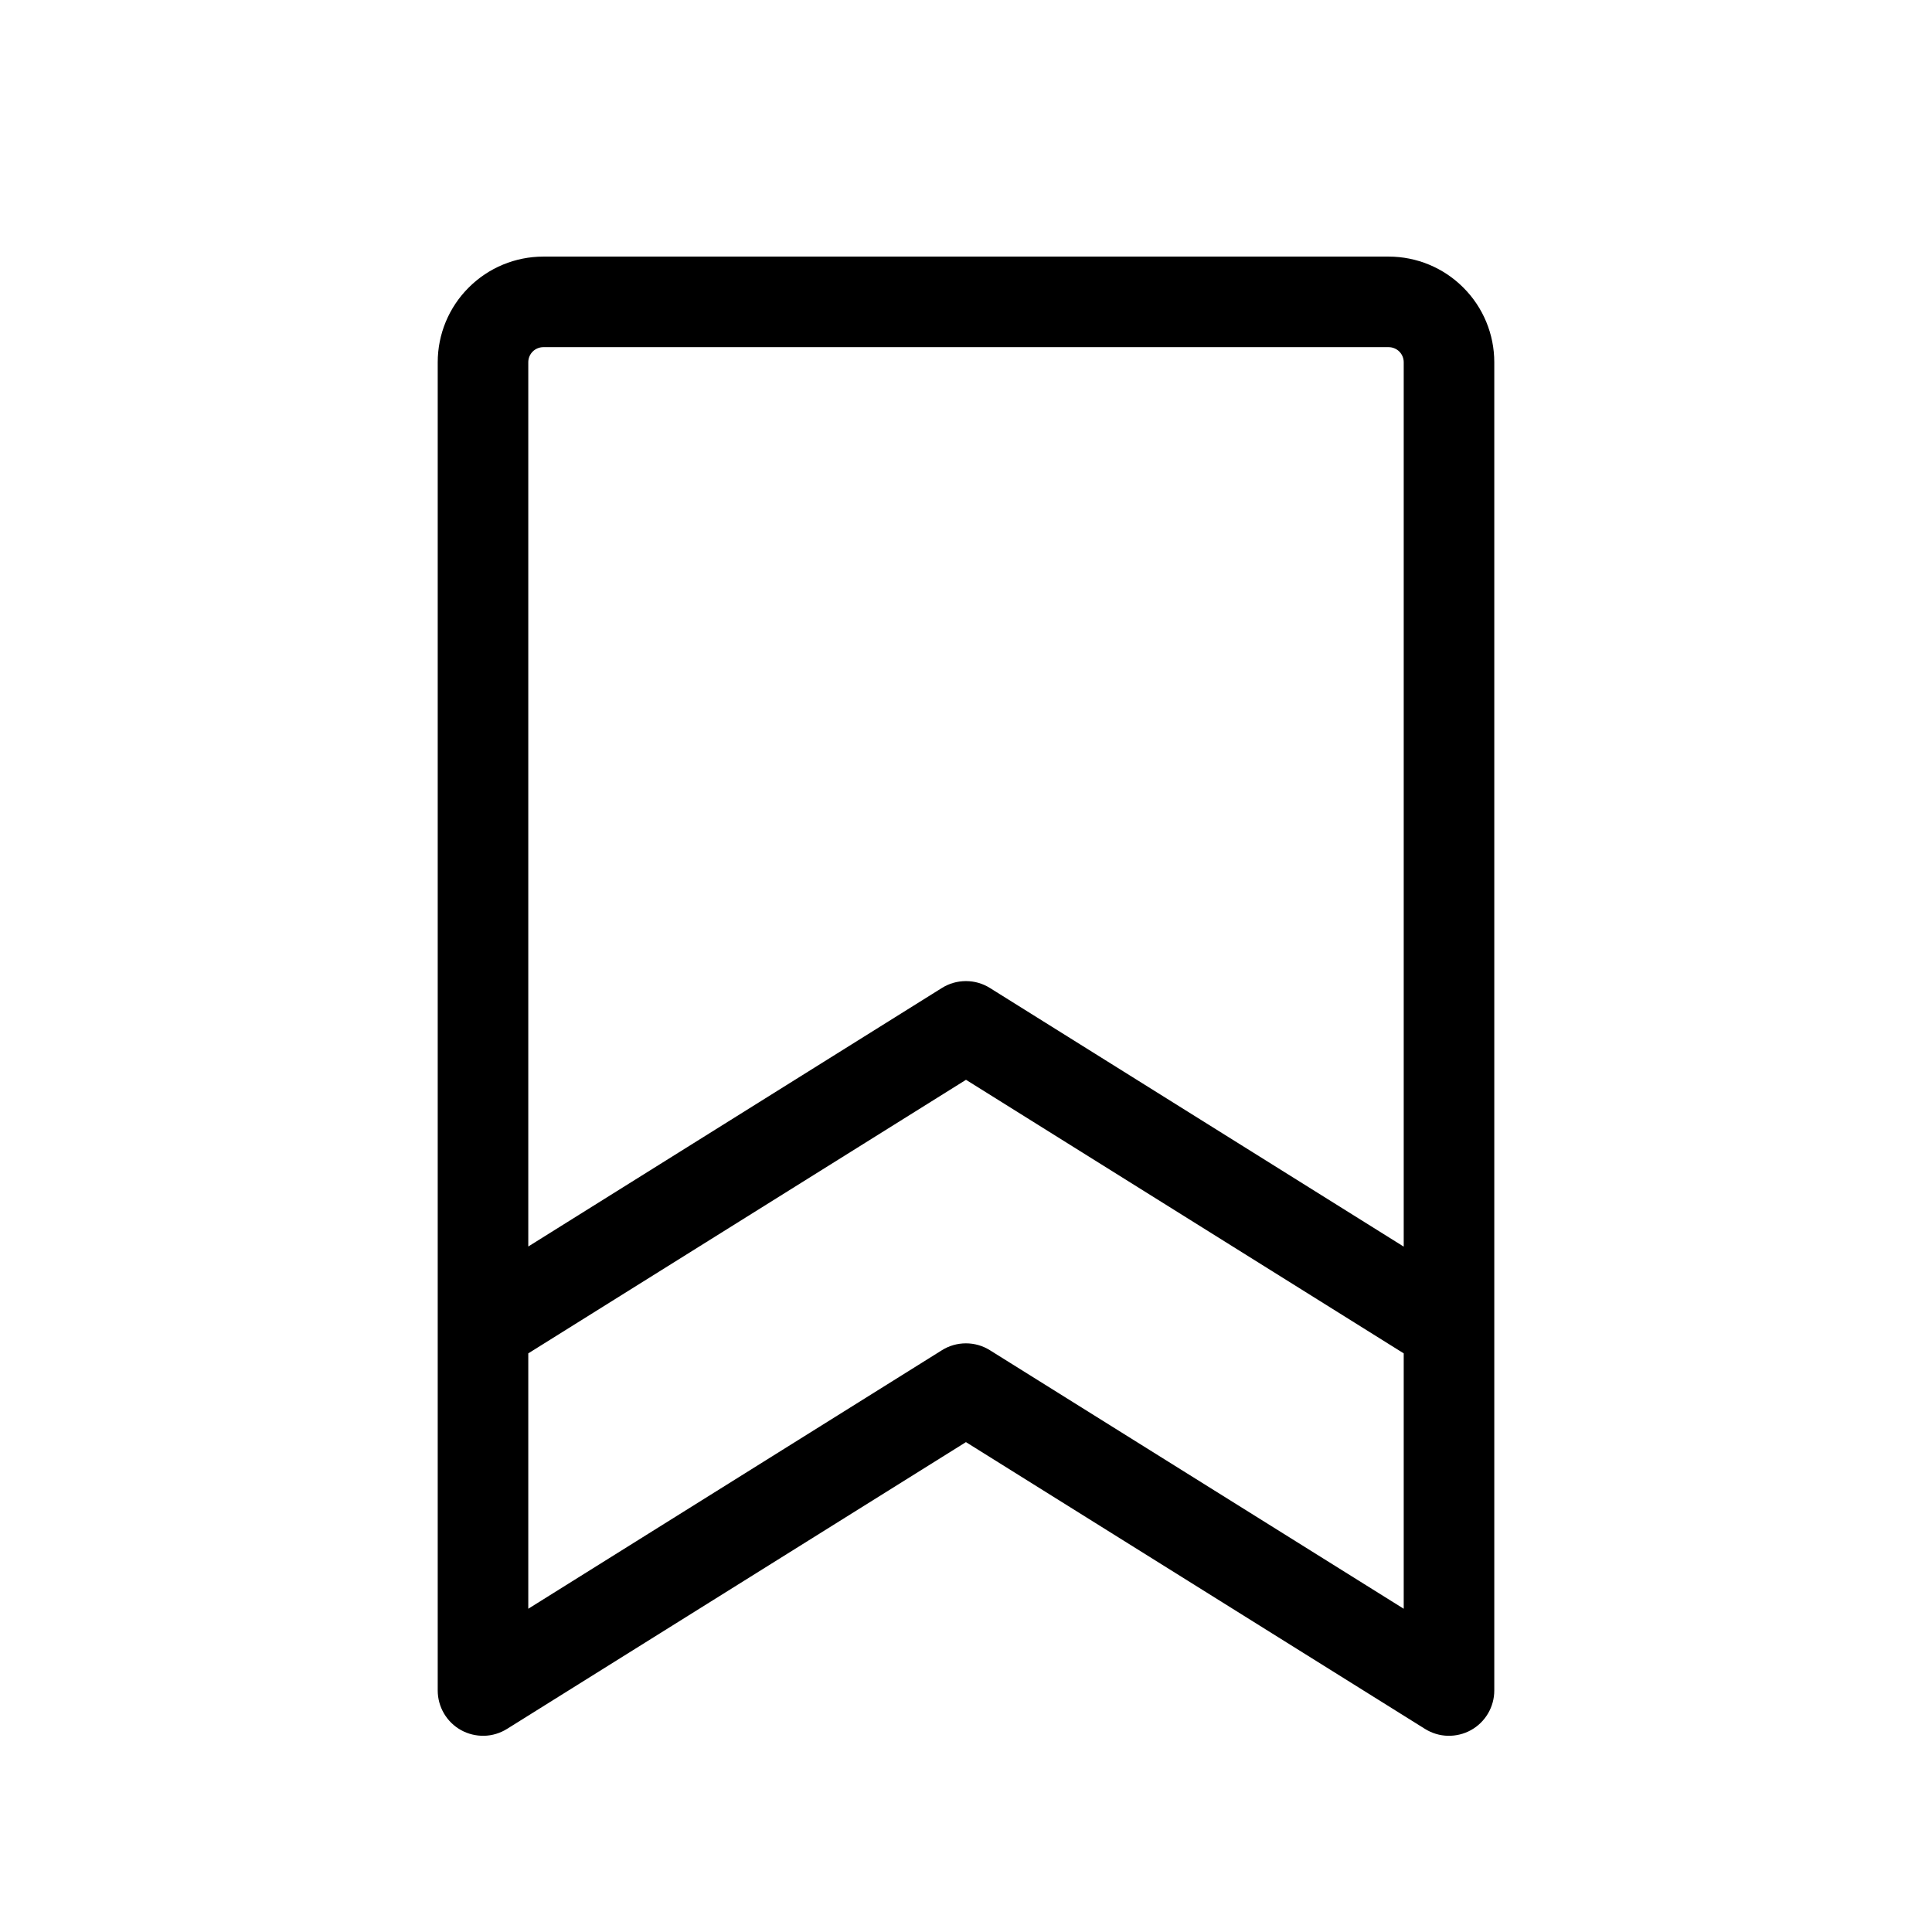 <svg width="32" height="32" viewBox="0 0 32 32" fill="none" xmlns="http://www.w3.org/2000/svg">
<path d="M23 4.25H9C8.536 4.25 8.091 4.434 7.763 4.763C7.434 5.091 7.25 5.536 7.25 6V28C7.25 28.134 7.286 28.265 7.354 28.381C7.422 28.496 7.519 28.591 7.636 28.656C7.753 28.721 7.886 28.753 8.02 28.75C8.153 28.747 8.284 28.707 8.398 28.636L15.999 23.886L23.602 28.636C23.716 28.707 23.846 28.747 23.98 28.75C24.114 28.753 24.247 28.721 24.364 28.656C24.481 28.591 24.578 28.496 24.646 28.381C24.714 28.265 24.75 28.134 24.75 28V6C24.75 5.536 24.566 5.091 24.237 4.763C23.909 4.434 23.464 4.25 23 4.25ZM9 5.75H23C23.066 5.75 23.13 5.776 23.177 5.823C23.224 5.87 23.25 5.934 23.25 6V20.648L16.396 16.364C16.277 16.289 16.139 16.25 15.999 16.25C15.858 16.25 15.72 16.289 15.601 16.364L8.75 20.646V6C8.75 5.934 8.776 5.87 8.823 5.823C8.87 5.776 8.934 5.75 9 5.75ZM16.396 22.364C16.277 22.289 16.139 22.25 15.999 22.25C15.858 22.25 15.72 22.289 15.601 22.364L8.75 26.646V22.416L16 17.885L23.25 22.416V26.646L16.396 22.364Z" fill="black"/>
</svg>
